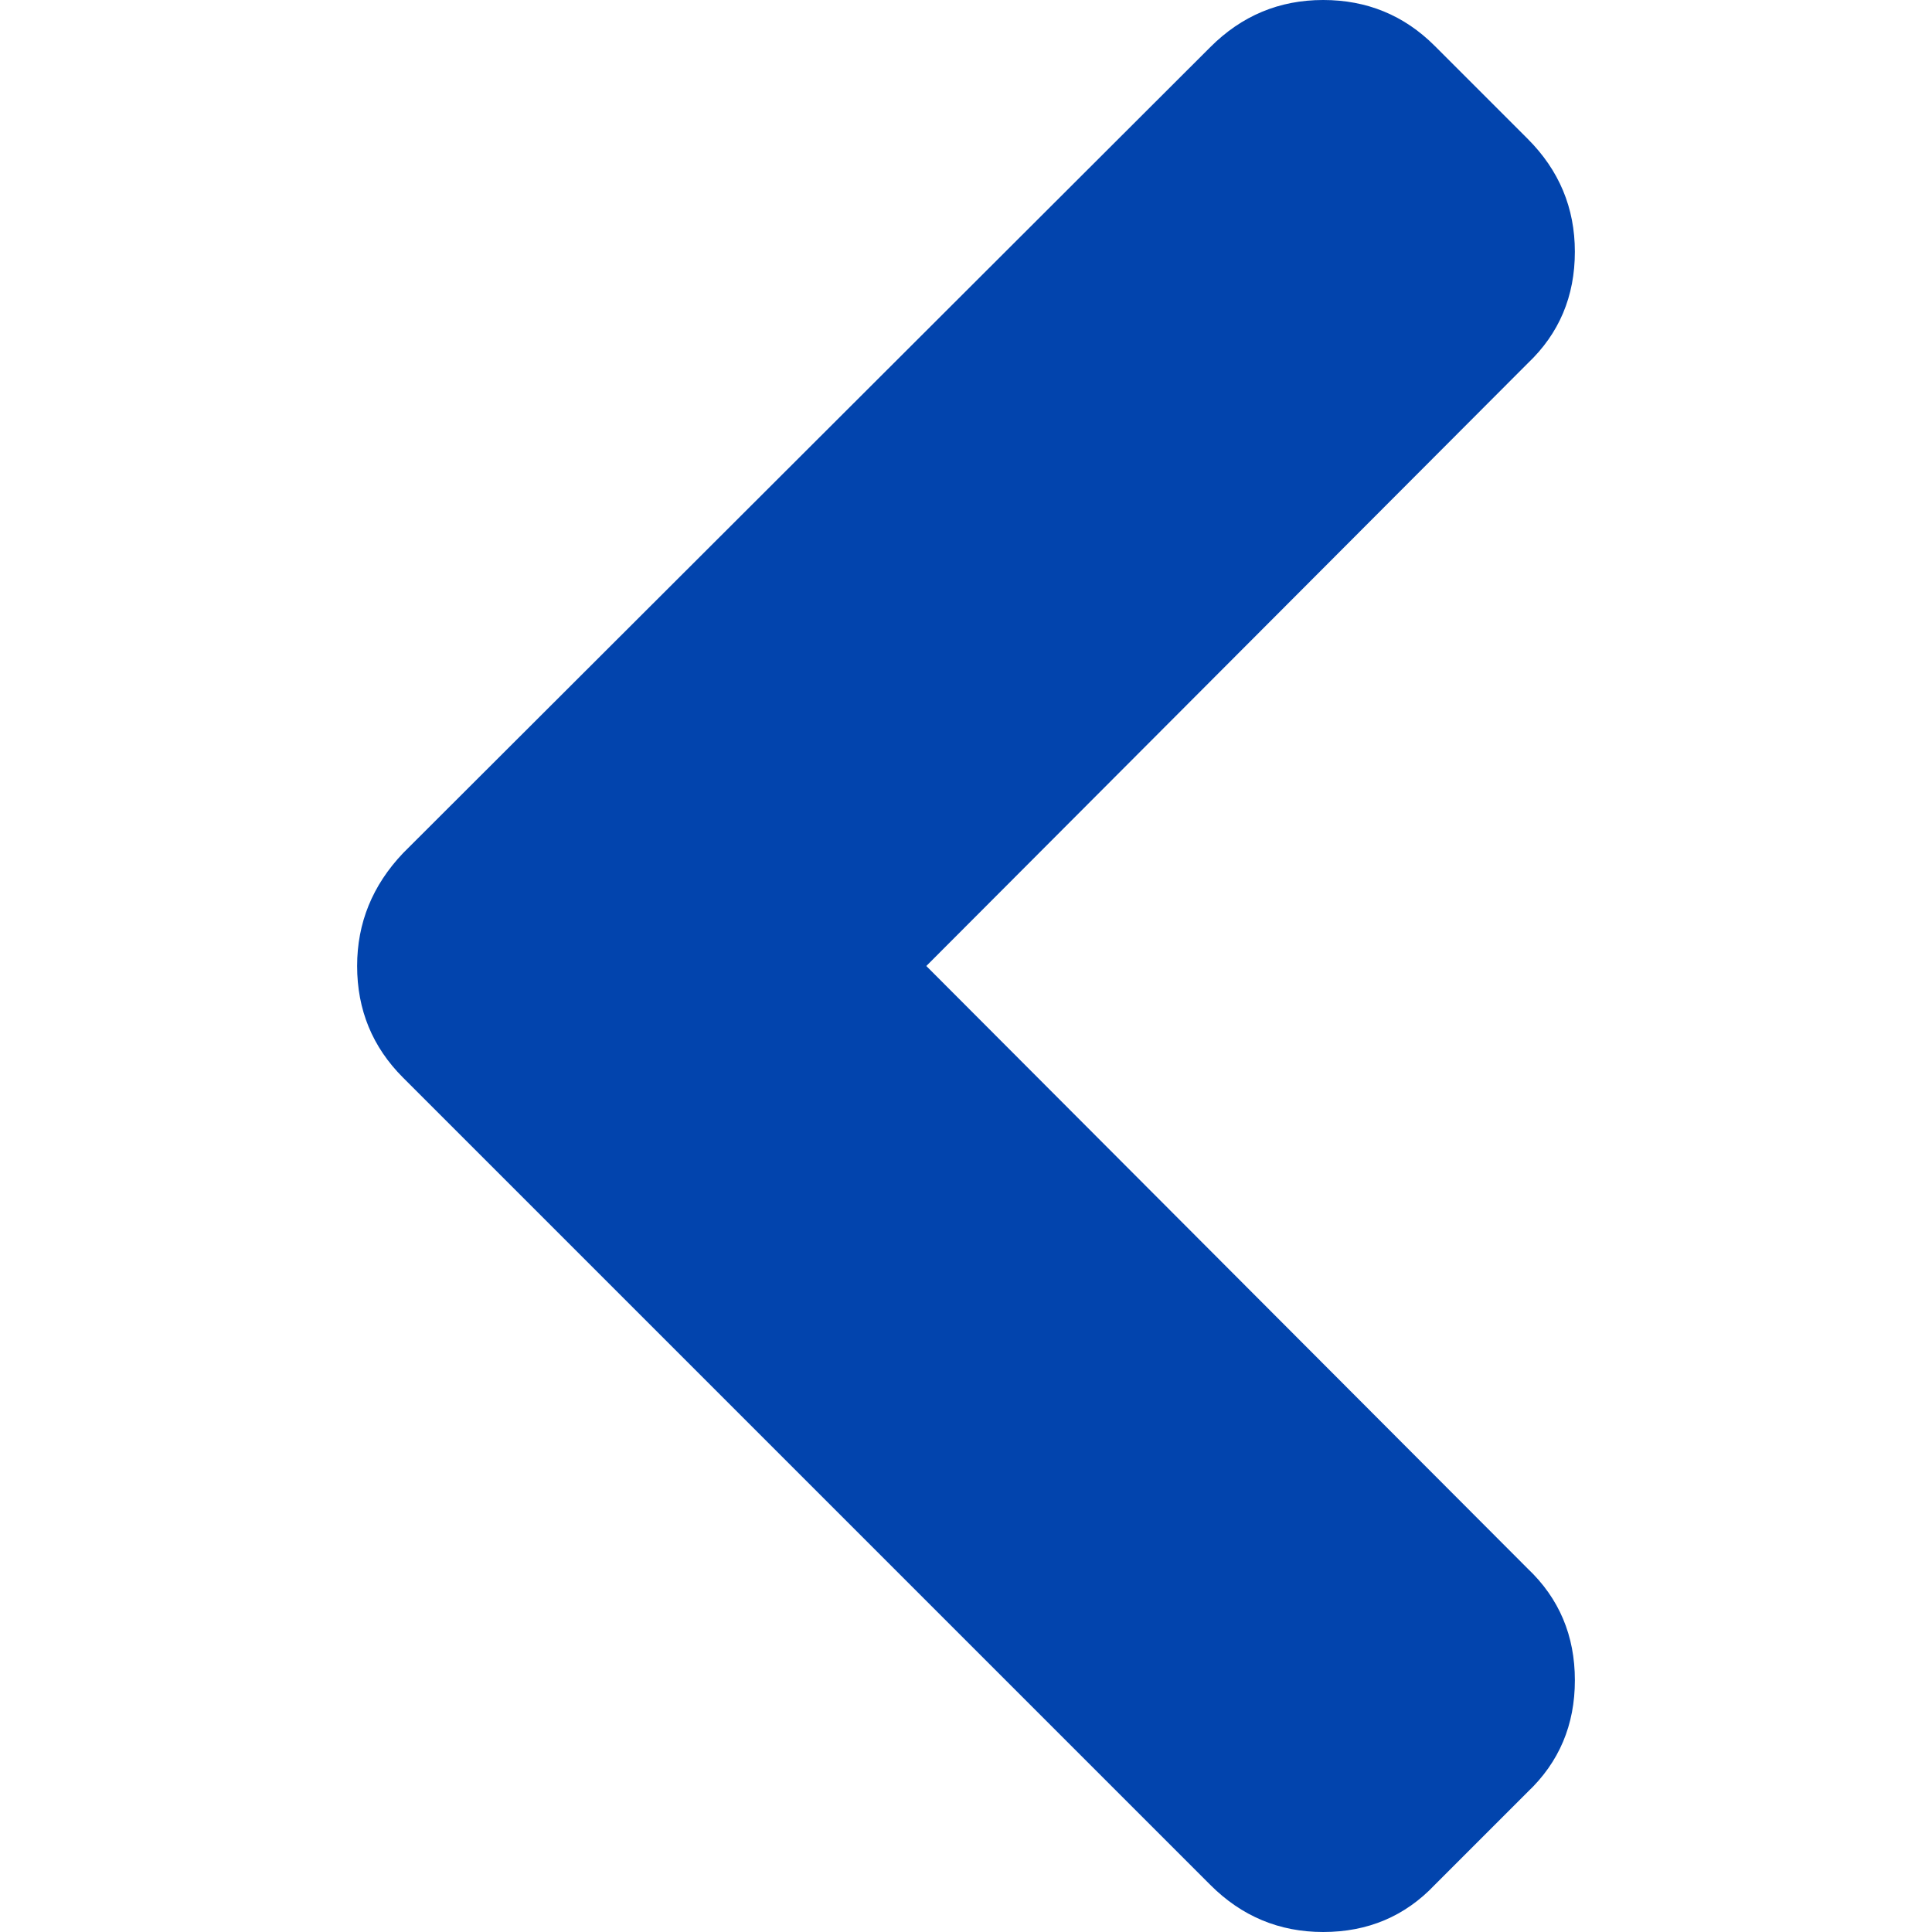 <svg xmlns="http://www.w3.org/2000/svg" version="1.1" xmlns:xlink="http://www.w3.org/1999/xlink" width="512"
    height="512" x="0" y="0" viewBox="0 0 444.819 444.819" style="enable-background:new 0 0 512 512"
    xml:space="preserve" class="">
    <g transform="matrix(6.123233995736766e-17,-1,1,6.123233995736766e-17,0,444.819)">
        <path
            d="M433.968 278.657 248.387 92.79c-7.419-7.044-16.08-10.566-25.977-10.566-10.088 0-18.652 3.521-25.697 10.566L10.848 278.657C3.615 285.887 0 294.549 0 304.637c0 10.28 3.619 18.843 10.848 25.693l21.411 21.413c6.854 7.23 15.42 10.852 25.697 10.852 10.278 0 18.842-3.621 25.697-10.852L222.41 213.271 361.168 351.74c6.848 7.228 15.413 10.852 25.7 10.852 10.082 0 18.747-3.624 25.975-10.852l21.409-21.412c7.043-7.043 10.567-15.608 10.567-25.693 0-10.09-3.614-18.751-10.851-25.978z"
            fill="#0244AD" opacity="1" data-original="#0244AD" class=""></path>
    </g>
</svg>
